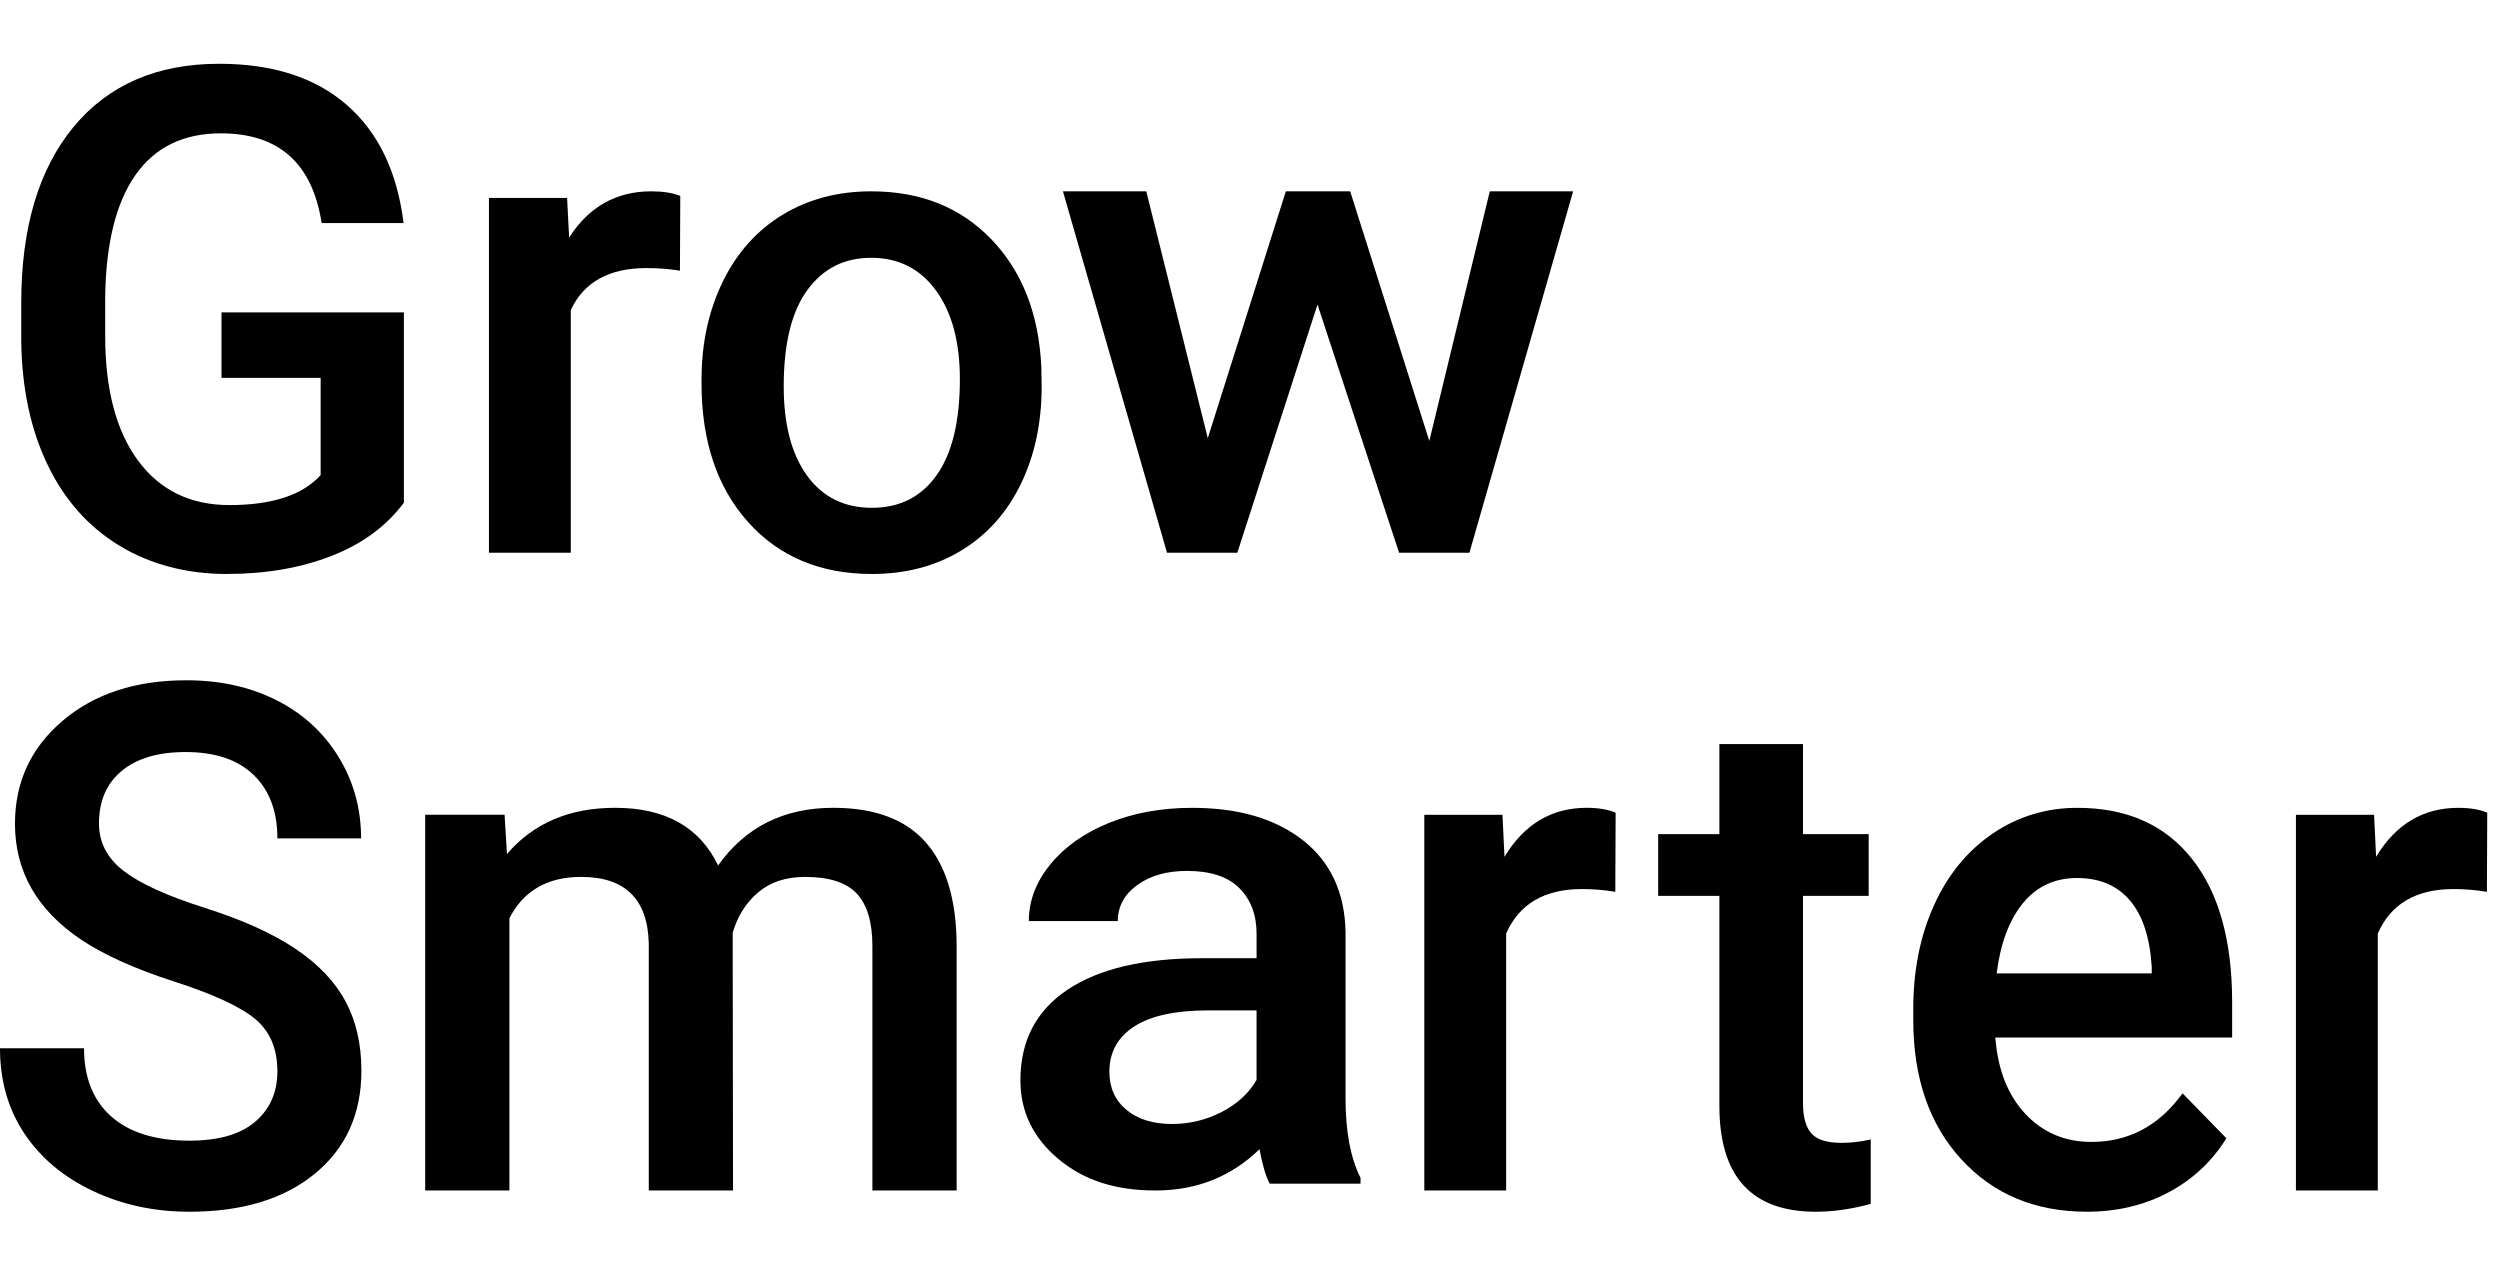 <svg width="98" height="50" viewBox="0 0 98 50" fill="none" xmlns="http://www.w3.org/2000/svg">
<g clip-path="url(#clip0_267_5311)">
<path d="M15.832 19.706C15.15 20.624 14.204 21.319 12.996 21.791C11.787 22.264 10.414 22.5 8.877 22.5C7.34 22.5 5.897 22.131 4.68 21.39C3.463 20.65 2.523 19.592 1.863 18.215C1.202 16.838 0.859 15.232 0.833 13.395V11.872C0.833 8.931 1.515 6.634 2.88 4.98C4.244 3.327 6.148 2.5 8.592 2.5C10.69 2.5 12.357 3.037 13.592 4.111C14.827 5.185 15.57 6.73 15.82 8.743H12.608C12.245 6.399 10.928 5.227 8.657 5.227C7.188 5.227 6.073 5.773 5.308 6.863C4.544 7.954 4.149 9.555 4.123 11.665V13.161C4.123 15.263 4.553 16.894 5.412 18.057C6.271 19.219 7.466 19.799 8.994 19.799C10.669 19.799 11.861 19.408 12.569 18.623V14.812H8.683V12.245H15.833V19.705L15.832 19.706Z" fill="black"/>
<path d="M26.654 10.611C26.231 10.543 25.796 10.508 25.347 10.508C23.877 10.508 22.886 11.057 22.375 12.154V21.667H19.167V7.758H22.23L22.31 9.313C23.084 8.104 24.158 7.5 25.531 7.5C25.988 7.5 26.367 7.56 26.667 7.68L26.654 10.611Z" fill="black"/>
<path d="M27.501 14.867C27.501 13.449 27.78 12.173 28.336 11.036C28.892 9.9 29.674 9.027 30.681 8.416C31.689 7.805 32.846 7.5 34.153 7.5C36.089 7.5 37.659 8.128 38.865 9.385C40.072 10.642 40.723 12.308 40.82 14.385L40.833 15.147C40.833 16.573 40.562 17.847 40.018 18.971C39.474 20.094 38.697 20.963 37.686 21.578C36.674 22.193 35.505 22.5 34.18 22.5C32.157 22.5 30.537 21.821 29.322 20.461C28.107 19.102 27.5 17.29 27.5 15.026V14.866L27.501 14.867ZM30.722 15.147C30.722 16.635 31.026 17.8 31.636 18.643C32.246 19.486 33.094 19.906 34.181 19.906C35.268 19.906 36.113 19.478 36.719 18.623C37.324 17.767 37.627 16.515 37.627 14.866C37.627 13.404 37.315 12.245 36.692 11.39C36.069 10.534 35.223 10.106 34.154 10.106C33.086 10.106 32.268 10.527 31.649 11.369C31.031 12.211 30.722 13.471 30.722 15.146V15.147Z" fill="black"/>
<path d="M56.03 17.281L58.4 7.5H61.667L57.601 21.667H54.844L51.646 11.938L48.503 21.667H45.747L41.667 7.5H44.934L47.345 17.176L50.405 7.5H52.927L56.028 17.281H56.03Z" fill="black"/>
<path d="M10.874 41.999C10.874 41.108 10.581 40.421 9.995 39.938C9.409 39.455 8.352 38.968 6.825 38.475C5.296 37.983 4.082 37.436 3.178 36.833C1.45 35.672 0.587 34.158 0.587 32.293C0.587 30.659 1.209 29.313 2.455 28.254C3.701 27.195 5.318 26.667 7.306 26.667C8.625 26.667 9.802 26.926 10.834 27.446C11.867 27.967 12.679 28.706 13.269 29.668C13.86 30.629 14.155 31.694 14.155 32.864H10.873C10.873 31.805 10.563 30.977 9.942 30.378C9.321 29.779 8.434 29.48 7.279 29.48C6.202 29.48 5.366 29.726 4.773 30.218C4.178 30.71 3.88 31.397 3.88 32.279C3.88 33.022 4.201 33.642 4.844 34.138C5.486 34.635 6.545 35.118 8.021 35.586C9.496 36.056 10.682 36.589 11.575 37.188C12.469 37.787 13.125 38.474 13.542 39.249C13.959 40.024 14.167 40.932 14.167 41.971C14.167 43.661 13.562 45.005 12.35 46.002C11.139 47.001 9.496 47.5 7.422 47.5C6.05 47.5 4.789 47.228 3.639 46.685C2.489 46.142 1.595 45.392 0.957 44.436C0.319 43.48 0 42.365 0 41.093H3.294C3.294 42.245 3.651 43.136 4.362 43.767C5.074 44.398 6.095 44.714 7.423 44.714C8.569 44.714 9.43 44.465 10.007 43.968C10.585 43.471 10.873 42.815 10.873 41.998L10.874 41.999Z" fill="black"/>
<path d="M19.779 31.939L19.874 33.477C20.908 32.27 22.321 31.666 24.114 31.666C26.08 31.666 27.426 32.42 28.15 33.926C29.219 32.42 30.724 31.666 32.663 31.666C34.284 31.666 35.492 32.116 36.284 33.014C37.077 33.912 37.482 35.237 37.5 36.989V46.666H34.198V37.084C34.198 36.15 33.994 35.465 33.586 35.029C33.178 34.593 32.503 34.375 31.561 34.375C30.809 34.375 30.196 34.577 29.72 34.981C29.244 35.385 28.911 35.913 28.721 36.566L28.735 46.666H25.432V36.975C25.387 35.242 24.503 34.375 22.782 34.375C21.46 34.375 20.522 34.915 19.969 35.995V46.666H16.667V31.938H19.779L19.779 31.939Z" fill="black"/>
<path d="M49.775 46.4C49.622 46.124 49.488 45.673 49.372 45.049C48.262 46.128 46.904 46.667 45.296 46.667C43.688 46.667 42.464 46.252 41.478 45.423C40.493 44.595 40 43.569 40 42.348C40 40.806 40.614 39.623 41.844 38.798C43.074 37.974 44.831 37.562 47.119 37.562H49.258V36.613C49.258 35.864 49.033 35.265 48.583 34.815C48.133 34.365 47.449 34.14 46.531 34.14C45.736 34.14 45.086 34.325 44.578 34.695C44.071 35.065 43.818 35.535 43.818 36.106H40.33C40.33 35.313 40.612 34.57 41.176 33.88C41.741 33.189 42.508 32.648 43.48 32.255C44.451 31.863 45.535 31.667 46.731 31.667C48.549 31.667 49.998 32.092 51.08 32.943C52.161 33.794 52.716 34.991 52.745 36.533V43.057C52.745 44.359 52.941 45.397 53.333 46.173V46.4H49.774H49.775ZM45.942 44.06C46.631 44.06 47.279 43.904 47.886 43.591C48.494 43.28 48.951 42.861 49.257 42.335V39.607H47.377C46.085 39.607 45.114 39.816 44.464 40.236C43.813 40.655 43.488 41.248 43.488 42.014C43.488 42.638 43.711 43.135 44.156 43.505C44.601 43.875 45.197 44.06 45.943 44.06H45.942Z" fill="black"/>
<path d="M63.32 34.96C62.897 34.887 62.462 34.851 62.013 34.851C60.543 34.851 59.552 35.432 59.041 36.594V46.666H55.833V31.939H58.897L58.976 33.586C59.75 32.306 60.824 31.666 62.197 31.666C62.654 31.666 63.033 31.73 63.333 31.857L63.32 34.961V34.96Z" fill="black"/>
<path d="M70.677 29.167V32.699H73.252V35.117H70.677V43.229C70.677 43.785 70.787 44.185 71.007 44.431C71.227 44.678 71.621 44.8 72.187 44.8C72.565 44.8 72.946 44.756 73.333 44.666V47.191C72.587 47.397 71.868 47.5 71.176 47.5C68.659 47.5 67.4 46.117 67.4 43.35V35.117H65V32.699H67.4V29.167H70.677Z" fill="black"/>
<path d="M81.801 47.499C79.779 47.499 78.14 46.815 76.884 45.446C75.628 44.077 75 42.255 75 39.978V39.554C75 38.03 75.274 36.668 75.821 35.469C76.368 34.269 77.136 33.336 78.125 32.668C79.114 32 80.217 31.667 81.434 31.667C83.369 31.667 84.863 32.33 85.918 33.657C86.973 34.983 87.5 36.86 87.5 39.288V40.67H78.217C78.313 41.931 78.705 42.928 79.392 43.662C80.079 44.396 80.944 44.763 81.985 44.763C83.446 44.763 84.637 44.128 85.556 42.858L87.275 44.621C86.706 45.534 85.947 46.242 84.997 46.745C84.048 47.248 82.982 47.5 81.8 47.5L81.801 47.499ZM81.42 34.418C80.545 34.418 79.838 34.748 79.299 35.405C78.761 36.064 78.417 36.981 78.269 38.157H84.348V37.904C84.278 36.755 83.993 35.888 83.495 35.3C82.995 34.712 82.304 34.418 81.42 34.418Z" fill="black"/>
<path d="M97.487 34.96C97.064 34.888 96.629 34.851 96.18 34.851C94.71 34.851 93.719 35.432 93.209 36.594V46.667H90V31.939H93.064L93.143 33.586C93.917 32.307 94.991 31.667 96.364 31.667C96.821 31.667 97.2 31.73 97.5 31.857L97.487 34.961V34.96Z" fill="black"/>
</g>
<defs>
<clipPath id="clip0_267_5311">
<rect width="97.5" height="50" fill="white"/>
</clipPath>
</defs>
</svg>
